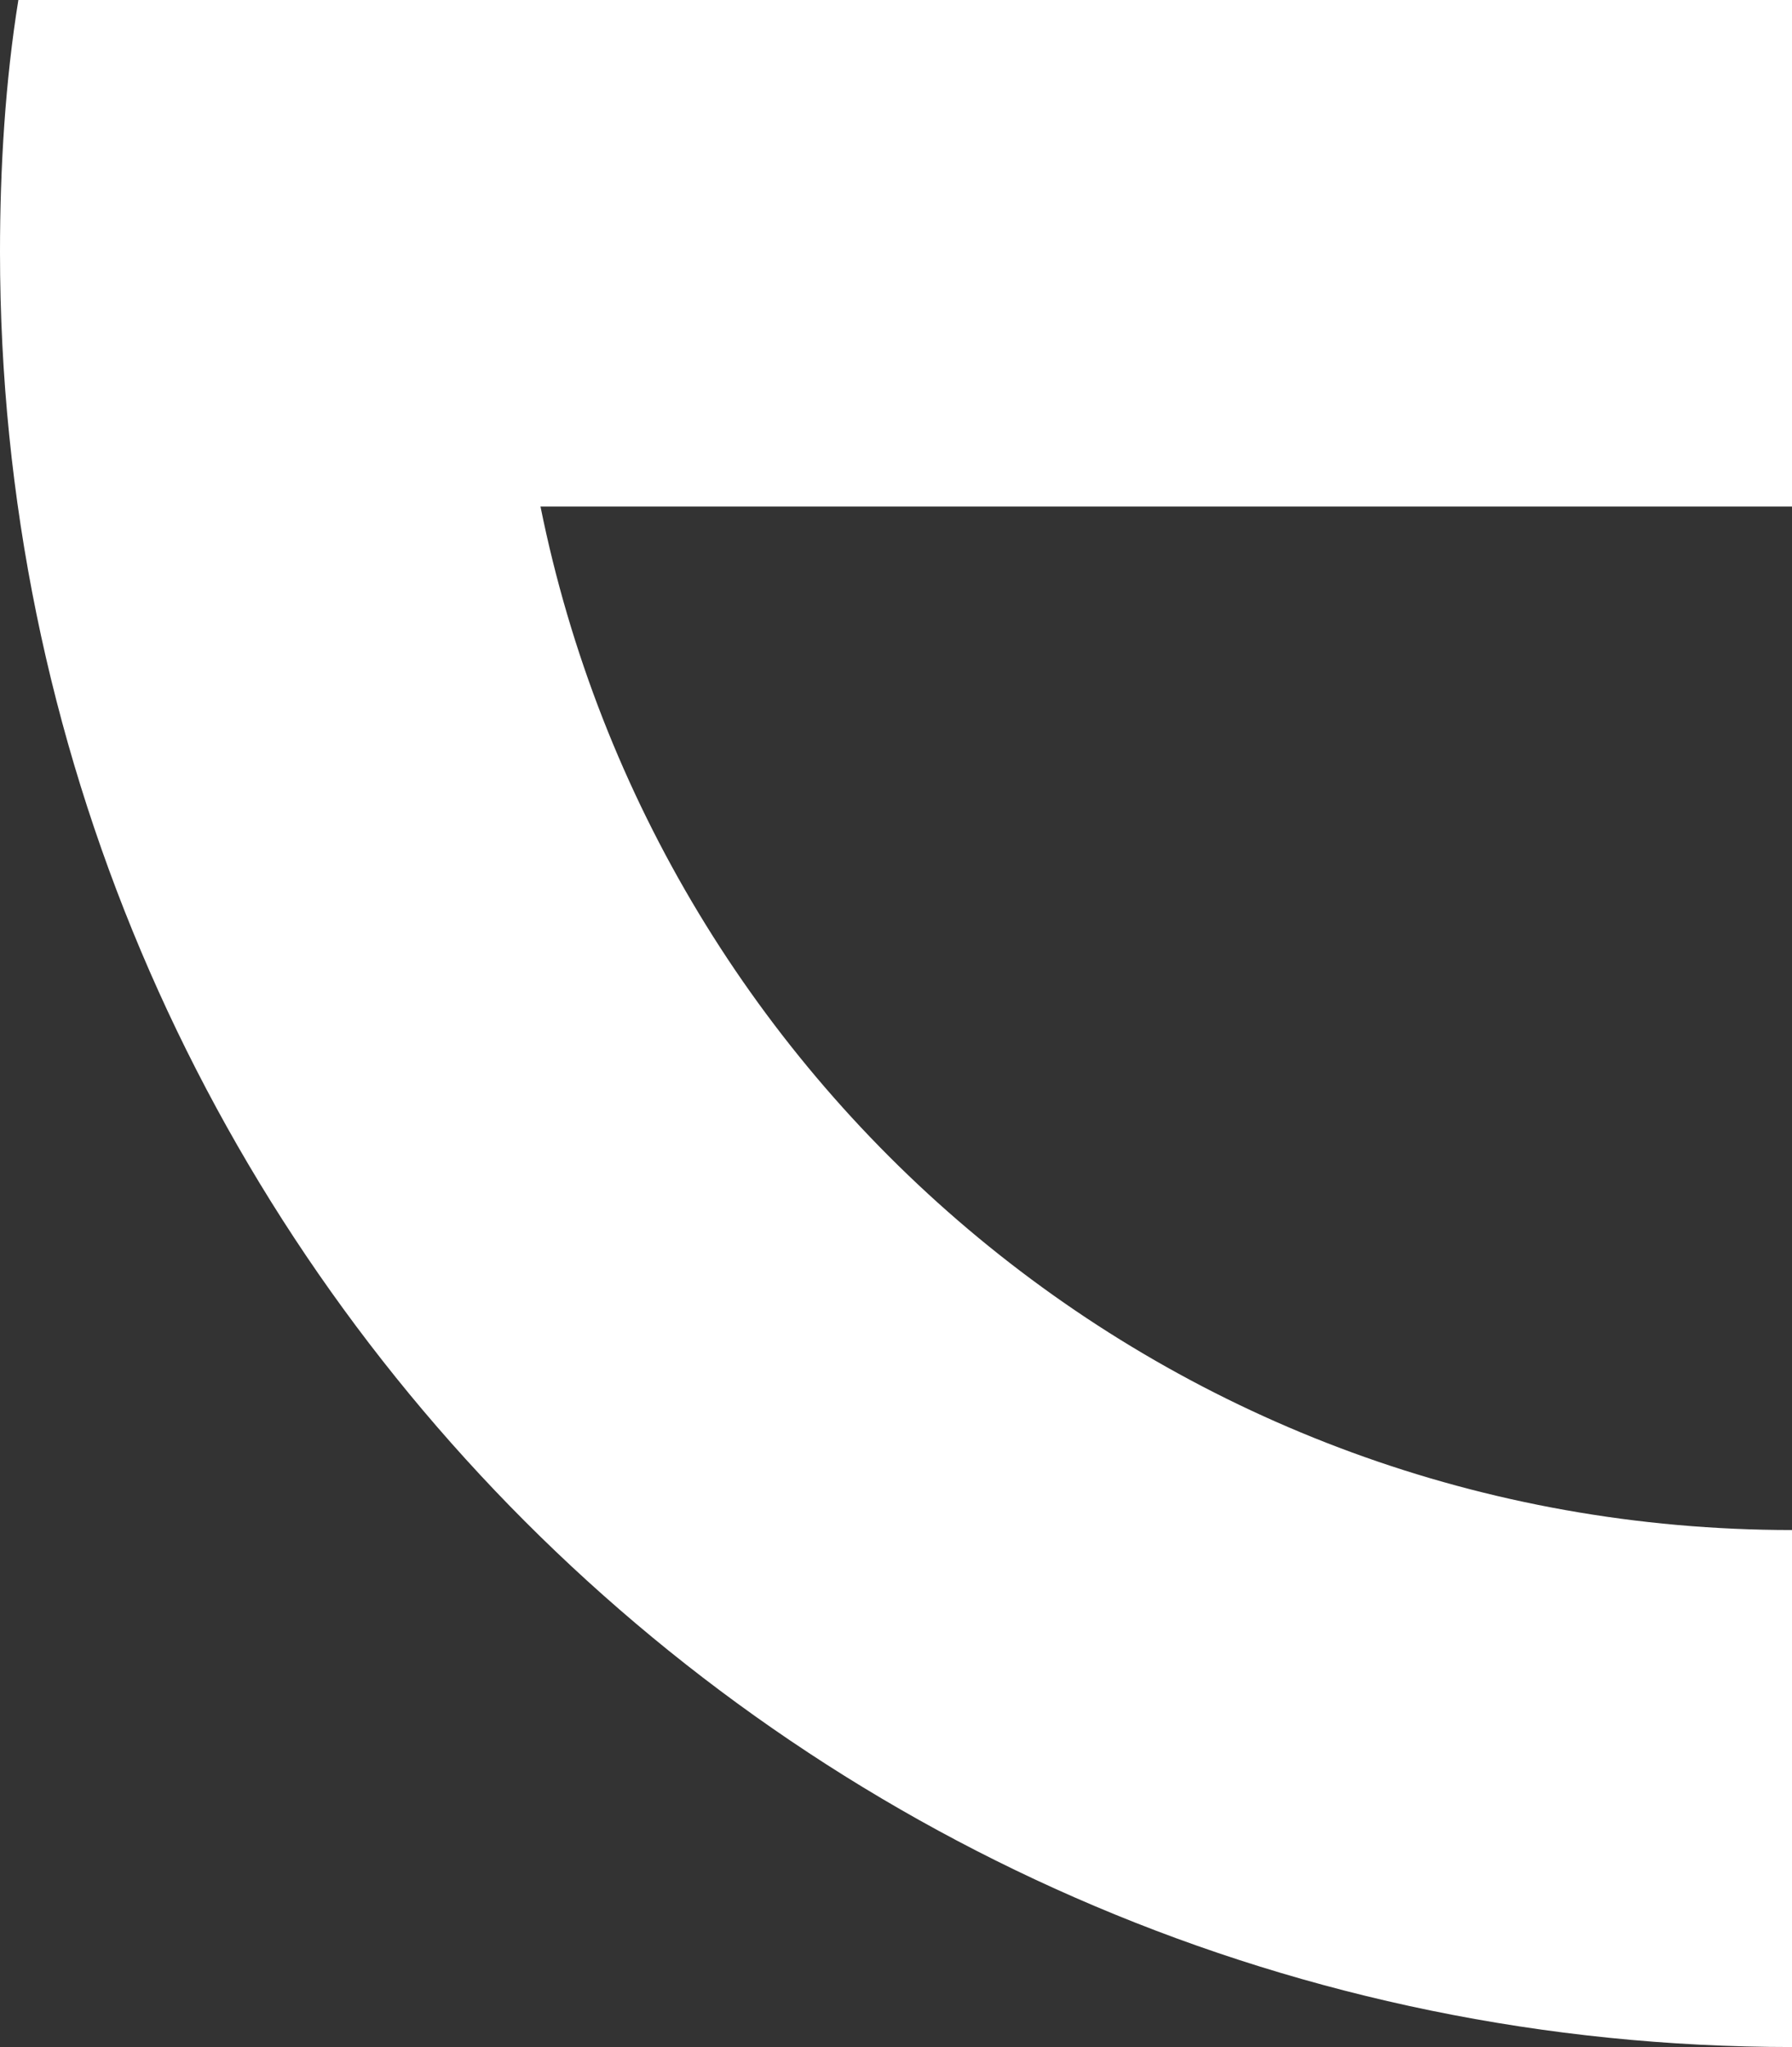 <?xml version="1.0" encoding="UTF-8"?>
<!-- Generator: Adobe Illustrator 27.8.0, SVG Export Plug-In . SVG Version: 6.00 Build 0)  -->
<svg xmlns="http://www.w3.org/2000/svg" xmlns:xlink="http://www.w3.org/1999/xlink" version="1.1" id="Livello_1" x="0px" y="0px" viewBox="0 0 68.3 78" style="enable-background:new 0 0 68.3 78;" xml:space="preserve">
<rect x="0" y="0" width="68.3" height="78" fill="#333333" stroke="none"/>
<style type="text/css">
	.st0{fill:#FFFFFF;}
</style>
<path class="st0" d="M68.3,58.3L68.3,58.3c-23.6,0-43.2-16.7-47.7-39h47.7V9.6V0H0.7C0.2,3.1,0,6.4,0,9.6c0,0,0,0,0,0  C0,47.4,30.6,78,68.3,78V58.3z"></path>
</svg>
